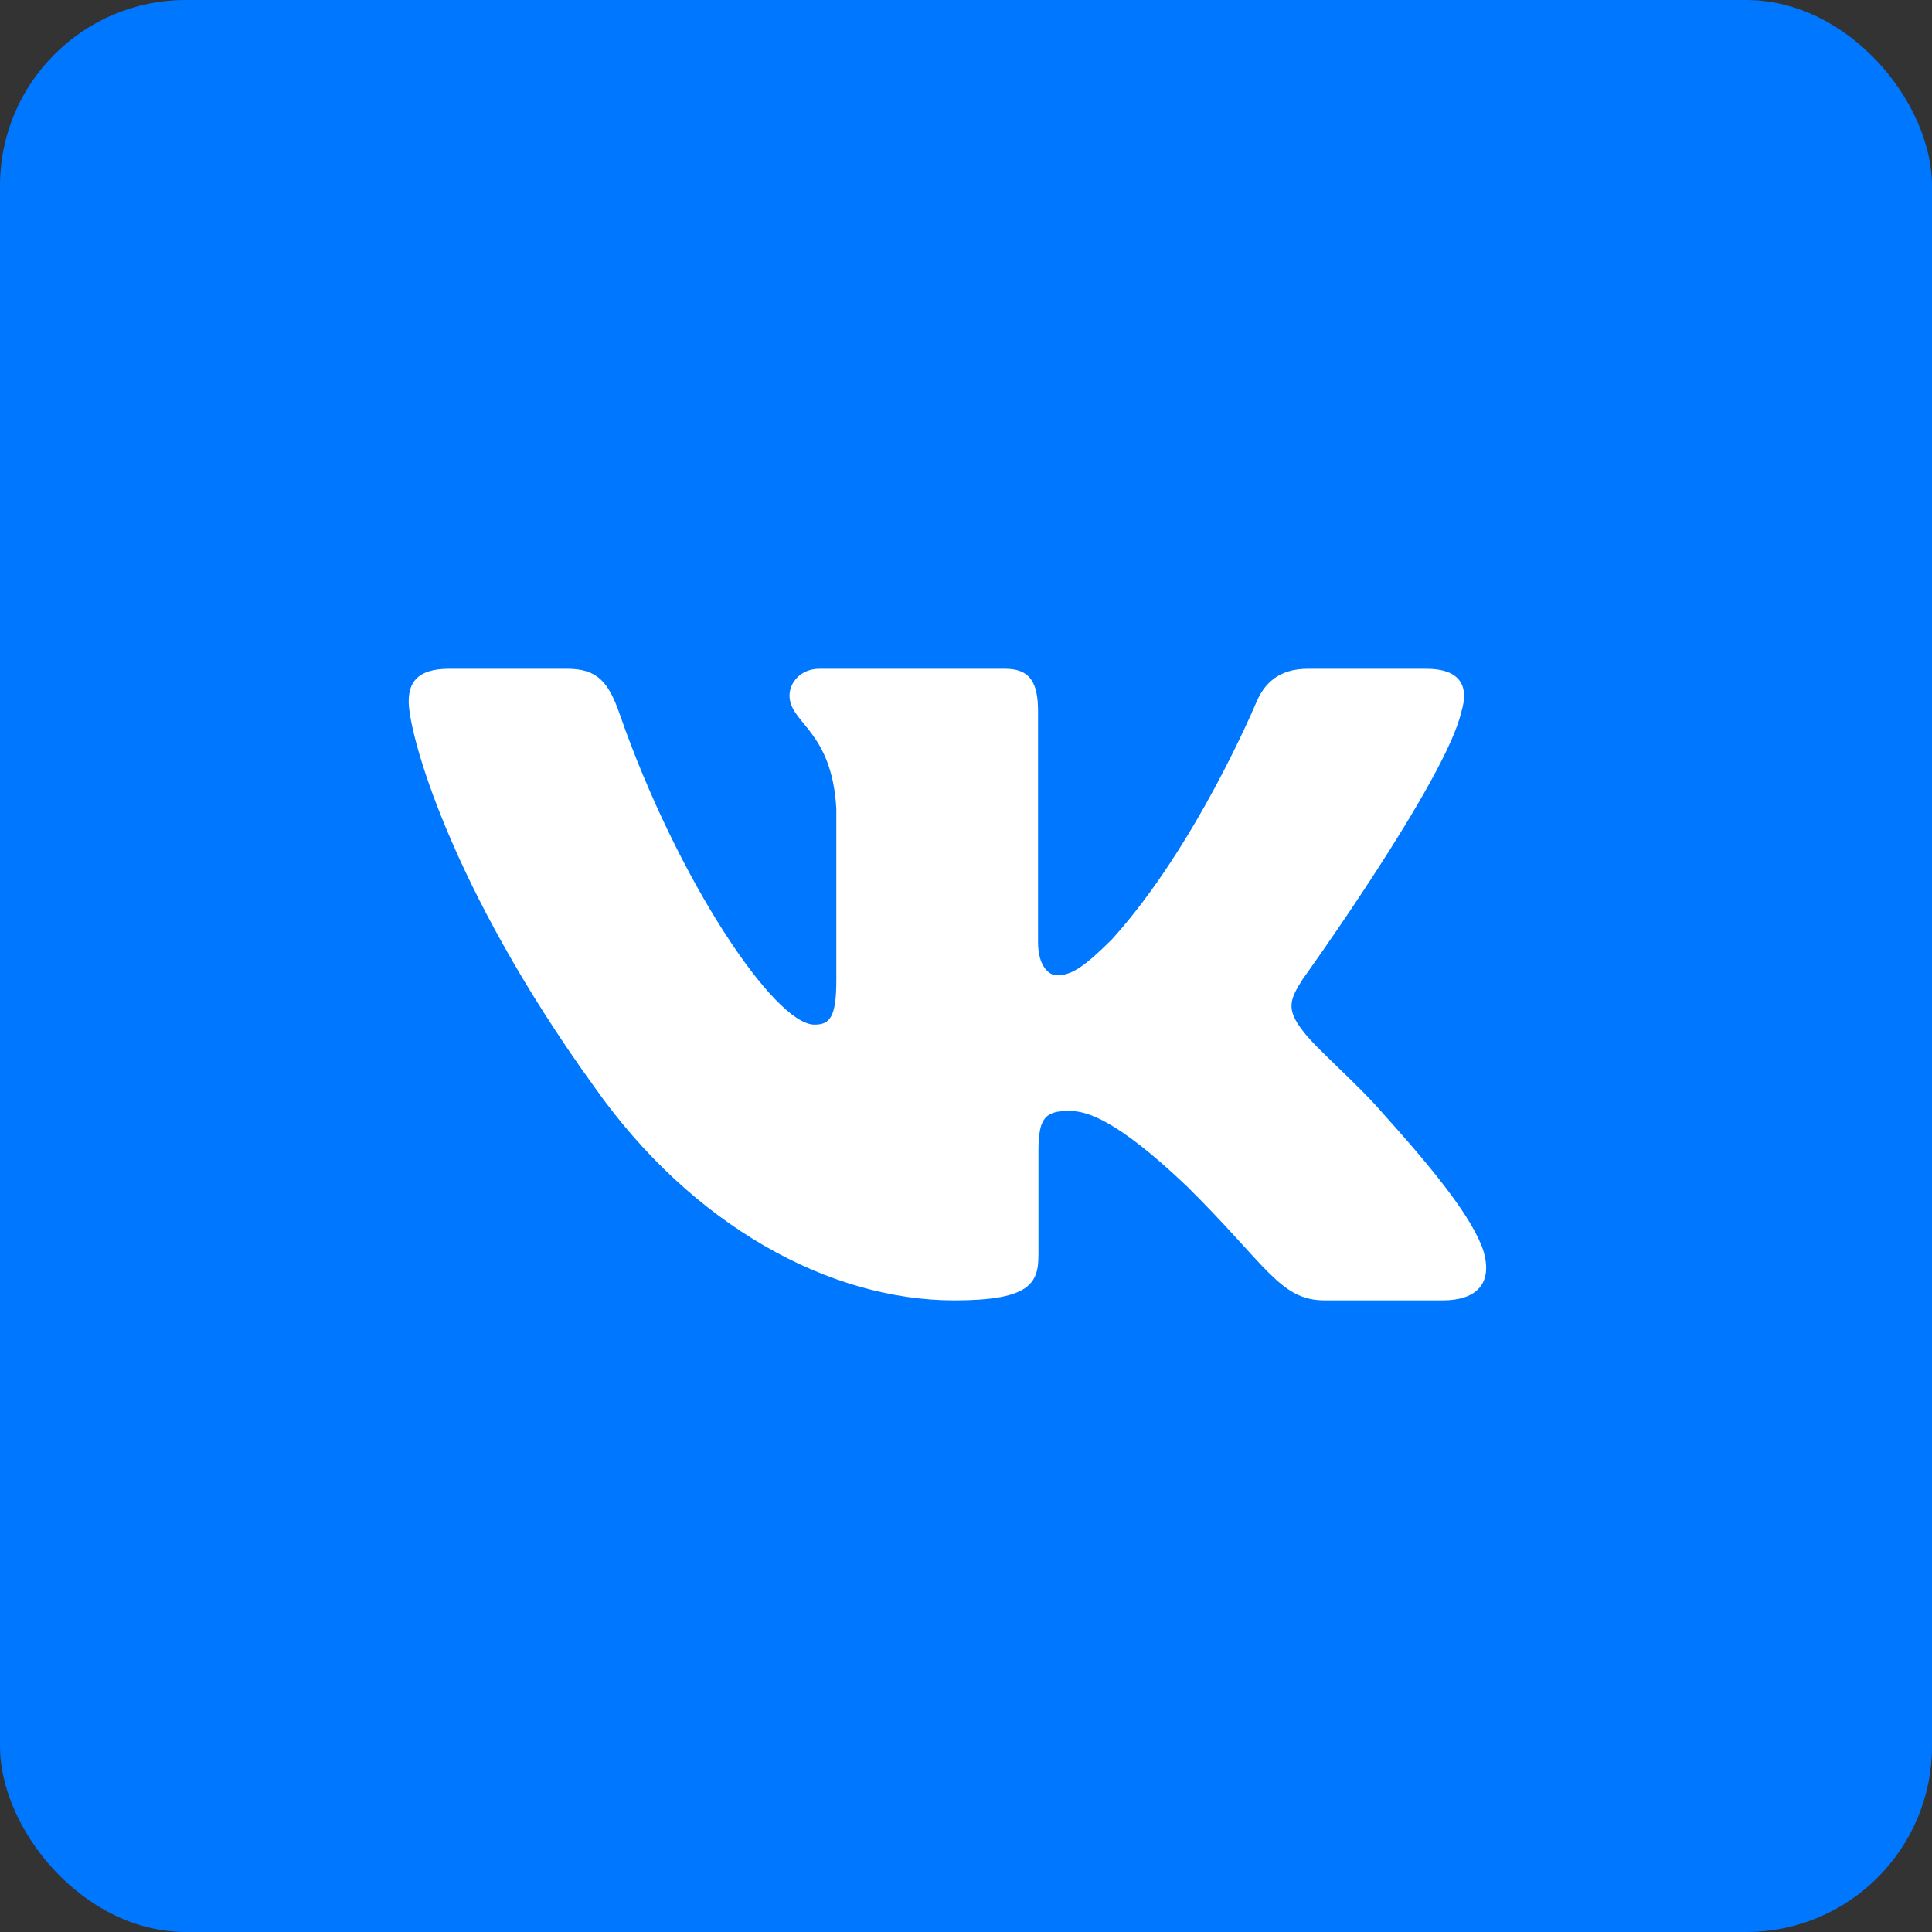 <?xml version="1.0" encoding="UTF-8"?> <svg xmlns="http://www.w3.org/2000/svg" width="52" height="52" viewBox="0 0 52 52" fill="none"><rect x="0" y="0" width="52" height="52" fill="#333333" stroke="none"/><rect width="52" height="52" rx="5" fill="#0077FF"></rect><path fill-rule="evenodd" clip-rule="evenodd" d="M39.335 19.151C39.535 18.488 39.335 18 38.374 18H35.202C34.395 18 34.023 18.421 33.821 18.886C33.821 18.886 32.208 22.767 29.923 25.288C29.184 26.019 28.848 26.251 28.444 26.251C28.243 26.251 27.939 26.019 27.939 25.355V19.151C27.939 18.355 27.717 18 27.045 18H22.057C21.553 18 21.25 18.369 21.25 18.72C21.25 19.474 22.393 19.649 22.51 21.772V26.383C22.51 27.395 22.326 27.578 21.922 27.578C20.846 27.578 18.23 23.679 16.678 19.218C16.377 18.35 16.073 18 15.262 18H12.088C11.181 18 11 18.421 11 18.886C11 19.715 12.075 23.829 16.008 29.27C18.631 32.986 22.322 35 25.685 35C27.701 35 27.95 34.553 27.95 33.782V30.973C27.95 30.078 28.141 29.9 28.78 29.9C29.252 29.9 30.057 30.133 31.94 31.924C34.091 34.048 34.445 35 35.656 35H38.827C39.734 35 40.188 34.553 39.927 33.669C39.639 32.79 38.612 31.514 37.251 30C36.511 29.137 35.402 28.209 35.065 27.743C34.595 27.147 34.729 26.881 35.065 26.351C35.065 26.351 38.931 20.976 39.334 19.151H39.335Z" fill="white"></path></svg> 